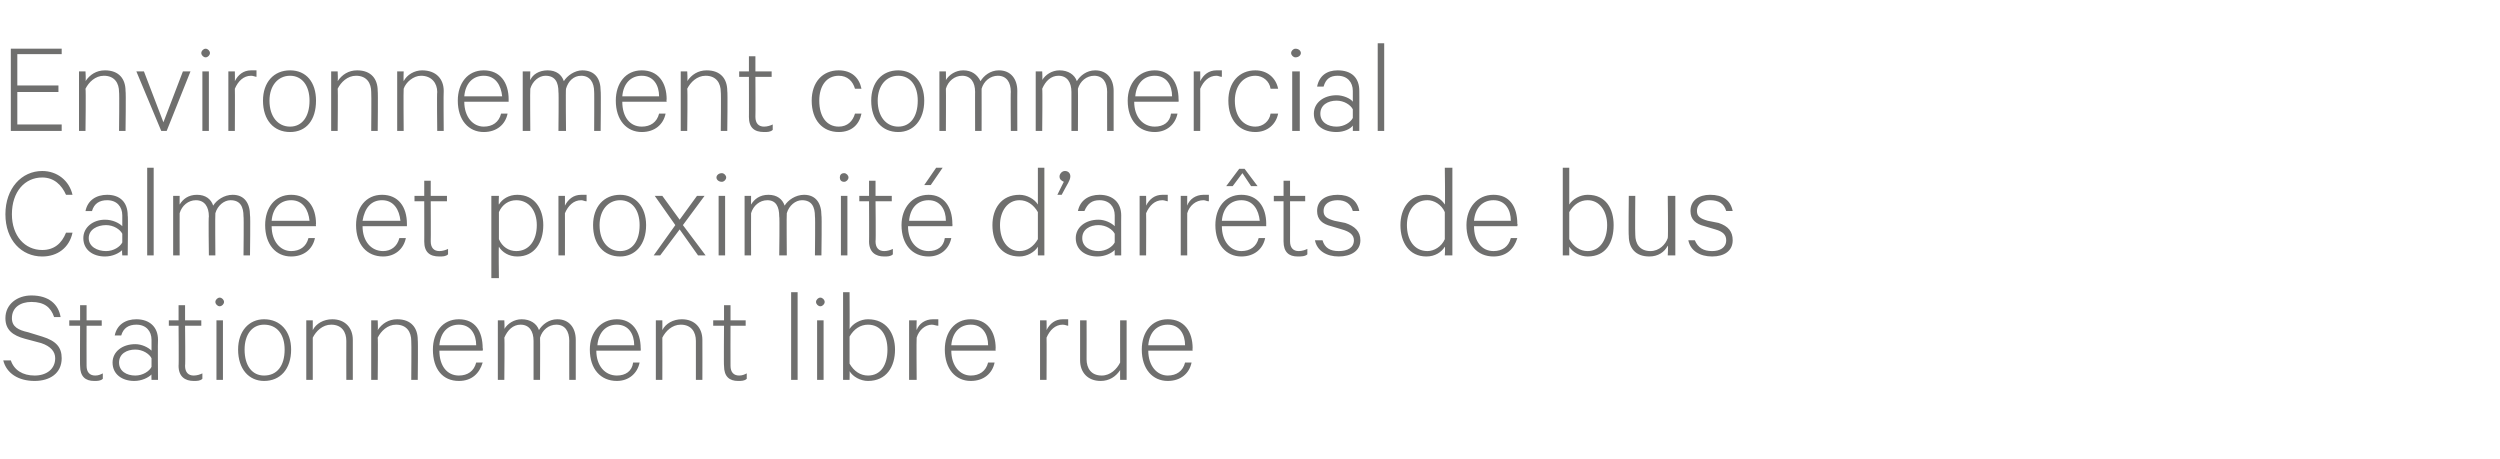 <?xml version="1.0" standalone="no"?><!DOCTYPE svg PUBLIC "-//W3C//DTD SVG 1.1//EN" "http://www.w3.org/Graphics/SVG/1.1/DTD/svg11.dtd"><svg xmlns="http://www.w3.org/2000/svg" version="1.1" width="231px" height="42.4px" viewBox="0 -4 231 42.4" style="top:-4px"><desc>Environnement commercial Calme et proximit d’arr ts de bus Stationnement libre rue</desc><defs/><g id="Polygon64116"><path d="m1 29.3c.3.9 1.1 1.4 2.2 1.4c1.1 0 1.9-.6 1.9-1.6c0-.6-.4-1.1-1.3-1.4c0 0-1.5-.4-1.5-.4c-1.1-.3-1.8-.8-1.8-1.9c0-1.3 1.1-2.1 2.4-2.1c1.6 0 2.5.8 2.7 2c0 0-.6 0-.6 0c-.3-.9-.9-1.4-2.1-1.4c-1 0-1.8.5-1.8 1.5c0 .8.6 1.1 1.5 1.3c0 0 1.3.4 1.3.4c1.3.4 1.8 1 1.8 2c0 1.4-1.1 2.1-2.5 2.1c-1.5 0-2.6-.7-2.9-1.9c0 0 .7 0 .7 0zm6.4-3.2l-1 0l0-.5l1 0l0-1.4l.6 0l0 1.4l1.4 0l0 .5l-1.4 0c0 0-.01 3.68 0 3.7c0 .6.3.9.8.9c.3 0 .5-.1.7-.2c0 0 0 .5 0 .5c-.2.2-.5.2-.8.2c-.8 0-1.3-.4-1.3-1.4c-.02.04 0-3.7 0-3.7zm6.6 5c0 0-.02-.5 0-.5c-.3.3-.9.6-1.6.6c-1.1 0-2-.6-2-1.7c0-1 .9-1.7 2.1-1.7c.6 0 1.2.3 1.5.6c0 0 0-1 0-1c0-.8-.5-1.4-1.4-1.4c-.7 0-1.2.3-1.4 1c0 0-.6 0-.6 0c.2-1 1-1.5 2-1.5c1.2 0 2 .7 2 1.9c-.03-.02 0 3.7 0 3.7l-.6 0zm0-2c-.2-.4-.8-.8-1.5-.8c-.8 0-1.5.4-1.5 1.2c0 .8.7 1.2 1.5 1.2c.7 0 1.3-.4 1.5-.8c0 0 0-.8 0-.8zm2.5-3l-.9 0l0-.5l.9 0l0-1.4l.6 0l0 1.4l1.5 0l0 .5l-1.5 0c0 0 .04 3.68 0 3.7c0 .6.3.9.8.9c.3 0 .6-.1.8-.2c0 0 0 .5 0 .5c-.2.2-.5.2-.8.2c-.8 0-1.4-.4-1.4-1.4c.03.04 0-3.7 0-3.7zm4.1 5l-.6 0l0-5.5l.6 0l0 5.5zm-.3-6.8c-.2 0-.4-.2-.4-.4c0-.2.2-.4.4-.4c.2 0 .4.2.4.4c0 .2-.2.4-.4.4zm4.1 6.9c-1.4 0-2.4-1.1-2.4-2.9c0-1.7 1-2.8 2.4-2.8c1.5 0 2.5 1.1 2.5 2.8c0 1.8-1 2.9-2.5 2.9zm0-5.2c-1.1 0-1.8.9-1.8 2.3c0 1.5.7 2.4 1.8 2.4c1.2 0 1.9-.9 1.9-2.4c0-1.4-.7-2.3-1.9-2.3zm3.9-.4l.6 0c0 0 0 .86 0 .9c.3-.6 1-1 1.8-1c1.2 0 1.9.8 1.9 1.9c0 .05 0 3.7 0 3.7l-.6 0c0 0-.01-3.56 0-3.6c0-.8-.4-1.5-1.4-1.5c-.8 0-1.4.6-1.7 1.2c0 .04 0 3.9 0 3.9l-.6 0l0-5.5zm6 0l.6 0c0 0 .04.86 0 .9c.4-.6 1-1 1.8-1c1.3 0 1.9.8 1.9 1.9c.04.05 0 3.7 0 3.7l-.6 0c0 0 .03-3.56 0-3.6c0-.8-.4-1.5-1.4-1.5c-.8 0-1.4.6-1.7 1.2c.04.04 0 3.9 0 3.9l-.6 0l0-5.5zm10.3 3.9c-.3 1-1 1.7-2.2 1.7c-1.5 0-2.4-1.1-2.4-2.9c0-1.6.9-2.8 2.4-2.8c1.5 0 2.2 1.1 2.2 2.7c.05-.03 0 .2 0 .2c0 0-4.04 0-4 0c0 1.4.7 2.3 1.8 2.3c.8 0 1.4-.4 1.6-1.2c0 0 .6 0 .6 0zm-4-1.6c0 0 3.4 0 3.4 0c0-1-.5-1.9-1.6-1.9c-1 0-1.7.7-1.8 1.9zm10.9-2.4c1.1 0 1.7.8 1.7 1.9c0-.03 0 3.7 0 3.7l-.6 0c0 0-.01-3.64 0-3.6c0-.9-.4-1.5-1.2-1.5c-.7 0-1.3.5-1.5 1.2c.02 0 0 3.9 0 3.9l-.6 0c0 0 0-3.64 0-3.6c0-.9-.4-1.5-1.2-1.5c-.7 0-1.2.5-1.5 1.2c.04 0 0 3.9 0 3.9l-.6 0l0-5.5l.6 0c0 0 .04.82 0 .8c.3-.5.9-.9 1.6-.9c.8 0 1.4.4 1.6 1c.3-.5.9-1 1.7-1zm7.6 4c-.2 1-1 1.7-2.1 1.7c-1.5 0-2.5-1.1-2.5-2.9c0-1.6 1-2.8 2.5-2.8c1.4 0 2.2 1.1 2.2 2.7c.02-.03 0 .2 0 .2c0 0-4.06 0-4.1 0c0 1.4.8 2.3 1.9 2.3c.8 0 1.4-.4 1.5-1.2c0 0 .6 0 .6 0zm-3.9-1.6c0 0 3.4 0 3.4 0c0-1-.5-1.9-1.6-1.9c-1 0-1.7.7-1.8 1.9zm5.4-2.3l.6 0c0 0 .01.86 0 .9c.3-.6 1-1 1.8-1c1.2 0 1.9.8 1.9 1.9c.01.05 0 3.7 0 3.7l-.6 0c0 0 0-3.56 0-3.6c0-.8-.4-1.5-1.4-1.5c-.8 0-1.4.6-1.7 1.2c.01.04 0 3.9 0 3.9l-.6 0l0-5.5zm6.3.5l-1 0l0-.5l1 0l0-1.4l.6 0l0 1.4l1.4 0l0 .5l-1.4 0c0 0-.01 3.68 0 3.7c0 .6.3.9.8.9c.3 0 .5-.1.7-.2c0 0 0 .5 0 .5c-.2.2-.5.2-.8.2c-.8 0-1.3-.4-1.3-1.4c-.03.04 0-3.7 0-3.7zm6.8 5l-.6 0l0-8.1l.6 0l0 8.1zm2.4 0l-.6 0l0-5.5l.6 0l0 5.5zm-.3-6.8c-.2 0-.4-.2-.4-.4c0-.2.2-.4.4-.4c.2 0 .4.2.4.4c0 .2-.2.4-.4.4zm2.7 6.8l-.6 0l0-8.1l.6 0c0 0 .02 3.4 0 3.4c.3-.5 1-.9 1.7-.9c1.7 0 2.5 1.3 2.5 2.8c0 1.6-.8 2.9-2.5 2.9c-.7 0-1.4-.4-1.7-.9c.02 0 0 .8 0 .8zm0-1.5c.4.7 1 1.1 1.7 1.1c1.2 0 1.8-1 1.8-2.4c0-1.3-.6-2.3-1.8-2.3c-.7 0-1.3.4-1.7 1.1c0 0 0 2.5 0 2.5zm8.2-3.5c-.2 0-.4-.1-.6-.1c-.6 0-1.2.5-1.4 1.2c-.03.05 0 3.9 0 3.9l-.7 0l0-5.5l.7 0c0 0-.03.86 0 .9c.2-.6.8-1 1.5-1c.2 0 .3 0 .5 0c0 0 0 .6 0 .6zm5.2 3.4c-.2 1-1 1.7-2.2 1.7c-1.4 0-2.4-1.1-2.4-2.9c0-1.6.9-2.8 2.4-2.8c1.5 0 2.3 1.1 2.3 2.7c-.03-.03 0 .2 0 .2c0 0-4.11 0-4.1 0c0 1.4.8 2.3 1.8 2.3c.8 0 1.4-.4 1.6-1.2c0 0 .6 0 .6 0zm-4-1.6c0 0 3.4 0 3.4 0c0-1-.5-1.9-1.6-1.9c-1 0-1.7.7-1.8 1.9zm10.8-1.8c-.1 0-.3-.1-.5-.1c-.7 0-1.2.5-1.5 1.2c.02.05 0 3.9 0 3.9l-.6 0l0-5.5l.6 0c0 0 .02.86 0 .9c.3-.6.8-1 1.5-1c.2 0 .4 0 .5 0c0 0 0 .6 0 .6zm5.4 5l-.6 0c0 0-.01-.86 0-.9c-.4.6-1 1-1.8 1c-1.2 0-1.9-.8-1.9-1.9c0-.05 0-3.7 0-3.7l.6 0c0 0 .01 3.56 0 3.6c0 .8.4 1.5 1.4 1.5c.8 0 1.4-.6 1.7-1.2c-.01-.04 0-3.9 0-3.9l.6 0l0 5.5zm6-1.6c-.2 1-1 1.7-2.2 1.7c-1.4 0-2.4-1.1-2.4-2.9c0-1.6.9-2.8 2.4-2.8c1.5 0 2.3 1.1 2.3 2.7c-.03-.03 0 .2 0 .2c0 0-4.12 0-4.1 0c0 1.4.8 2.3 1.8 2.3c.8 0 1.4-.4 1.6-1.2c0 0 .6 0 .6 0zm-4-1.6c0 0 3.4 0 3.4 0c0-1-.5-1.9-1.6-1.9c-1 0-1.7.7-1.8 1.9z" stroke="none" fill="#6f6f6e"/></g><g id="Polygon64115"><path d="m3.9 11.8c1.4 0 2.5.9 2.8 2.2c0 0-.6 0-.6 0c-.4-.9-1.1-1.6-2.2-1.6c-1.6 0-2.8 1.3-2.8 3.4c0 2 1.2 3.3 2.8 3.3c1.1 0 1.8-.6 2.2-1.6c0 0 .6 0 .6 0c-.3 1.4-1.4 2.2-2.8 2.2c-1.9 0-3.4-1.5-3.4-3.9c0-2.4 1.5-4 3.4-4zm7.4 7.8c0 0-.05-.5 0-.5c-.3.3-.9.6-1.6.6c-1.1 0-2-.6-2-1.7c0-1 .9-1.7 2-1.7c.7 0 1.3.3 1.6.6c0 0 0-1 0-1c0-.8-.5-1.4-1.4-1.4c-.7 0-1.2.3-1.4 1c0 0-.6 0-.6 0c.2-1 1-1.5 2-1.5c1.2 0 1.9.7 1.9 1.9c.05-.02 0 3.7 0 3.7l-.5 0zm0-2c-.2-.4-.8-.8-1.5-.8c-.8 0-1.6.4-1.6 1.2c0 .8.8 1.2 1.6 1.2c.7 0 1.3-.4 1.5-.8c0 0 0-.8 0-.8zm2.9 2l-.6 0l0-8.1l.6 0l0 8.1zm7.3-5.6c1.1 0 1.6.8 1.6 1.9c.05-.03 0 3.7 0 3.7l-.6 0c0 0 .04-3.64 0-3.6c0-.9-.3-1.5-1.2-1.5c-.6 0-1.2.5-1.4 1.2c-.03 0 0 3.9 0 3.9l-.6 0c0 0-.05-3.64 0-3.6c0-.9-.4-1.5-1.2-1.5c-.7 0-1.3.5-1.5 1.2c-.01 0 0 3.9 0 3.9l-.6 0l0-5.5l.6 0c0 0-.01.82 0 .8c.3-.5.8-.9 1.6-.9c.8 0 1.3.4 1.5 1c.3-.5 1-1 1.8-1zm7.6 4c-.2 1-1 1.7-2.2 1.7c-1.4 0-2.4-1.1-2.4-2.9c0-1.6.9-2.8 2.4-2.8c1.5 0 2.3 1.1 2.3 2.7c-.03-.03 0 .2 0 .2c0 0-4.11 0-4.1 0c0 1.4.8 2.3 1.8 2.3c.8 0 1.4-.4 1.6-1.2c0 0 .6 0 .6 0zm-4-1.6c0 0 3.5 0 3.5 0c-.1-1-.6-1.9-1.7-1.9c-1 0-1.7.7-1.8 1.9zm12.4 1.6c-.2 1-1 1.7-2.1 1.7c-1.5 0-2.5-1.1-2.5-2.9c0-1.6.9-2.8 2.4-2.8c1.5 0 2.3 1.1 2.3 2.7c0-.03 0 .2 0 .2c0 0-4.09 0-4.1 0c0 1.4.8 2.3 1.9 2.3c.7 0 1.3-.4 1.5-1.2c0 0 .6 0 .6 0zm-4-1.6c0 0 3.5 0 3.5 0c-.1-1-.6-1.9-1.7-1.9c-1 0-1.6.7-1.8 1.9zm5.7-1.8l-.9 0l0-.5l.9 0l0-1.4l.6 0l0 1.4l1.5 0l0 .5l-1.5 0c0 0 .02 3.68 0 3.7c0 .6.3.9.8.9c.3 0 .6-.1.8-.2c0 0 0 .5 0 .5c-.2.2-.5.2-.8.2c-.9 0-1.4-.4-1.4-1.4c.01.04 0-3.7 0-3.7zm6.9 7.1l-.7 0l0-7.6l.7 0c0 0-.04.8 0 .8c.3-.5.9-.9 1.7-.9c1.6 0 2.4 1.3 2.4 2.8c0 1.6-.8 2.9-2.4 2.9c-.8 0-1.4-.4-1.7-.9c-.04 0 0 2.9 0 2.9zm0-3.6c.3.7.9 1.1 1.6 1.1c1.2 0 1.9-1 1.9-2.4c0-1.3-.7-2.3-1.9-2.3c-.7 0-1.3.4-1.6 1.1c0 0 0 2.5 0 2.5zm8.1-3.5c-.2 0-.3-.1-.5-.1c-.7 0-1.2.5-1.5 1.2c.01.05 0 3.9 0 3.9l-.6 0l0-5.5l.6 0c0 0 .01.86 0 .9c.3-.6.8-1 1.5-1c.2 0 .4 0 .5 0c0 0 0 .6 0 .6zm3.1 5.1c-1.5 0-2.5-1.1-2.5-2.9c0-1.7 1-2.8 2.5-2.8c1.4 0 2.4 1.1 2.4 2.8c0 1.8-1 2.9-2.4 2.9zm0-5.2c-1.1 0-1.9.9-1.9 2.3c0 1.5.8 2.4 1.9 2.4c1.1 0 1.8-.9 1.8-2.4c0-1.4-.7-2.3-1.8-2.3zm5.8 2.3l2.1 2.8l-.7 0l-1.7-2.4l-1.8 2.4l-.6 0l2-2.8l-1.9-2.7l.7 0l1.6 2.2l1.6-2.2l.7 0l-2 2.7zm3.9 2.8l-.6 0l0-5.5l.6 0l0 5.5zm-.3-6.8c-.3 0-.5-.2-.5-.4c0-.2.2-.4.5-.4c.2 0 .4.2.4.4c0 .2-.2.4-.4.4zm7.6 1.2c1.1 0 1.6.8 1.6 1.9c.05-.03 0 3.7 0 3.7l-.6 0c0 0 .04-3.64 0-3.6c0-.9-.3-1.5-1.2-1.5c-.6 0-1.2.5-1.4 1.2c-.03 0 0 3.9 0 3.9l-.7 0c0 0 .05-3.64 0-3.6c0-.9-.3-1.5-1.1-1.5c-.7 0-1.3.5-1.5 1.2c-.01 0 0 3.9 0 3.9l-.6 0l0-5.5l.6 0c0 0-.01.82 0 .8c.3-.5.8-.9 1.6-.9c.8 0 1.3.4 1.5 1c.3-.5 1-1 1.8-1zm4 5.6l-.6 0l0-5.5l.6 0l0 5.5zm-.3-6.8c-.3 0-.4-.2-.4-.4c0-.2.1-.4.4-.4c.2 0 .4.2.4.4c0 .2-.2.4-.4.4zm2.3 1.8l-.9 0l0-.5l.9 0l0-1.4l.6 0l0 1.4l1.5 0l0 .5l-1.5 0c0 0 .04 3.68 0 3.7c0 .6.3.9.8.9c.3 0 .6-.1.8-.2c0 0 0 .5 0 .5c-.2.2-.5.2-.8.2c-.8 0-1.4-.4-1.4-1.4c.02.04 0-3.7 0-3.7zm5.1-1.5l1.1-1.6l.6 0l-1.1 1.6l-.6 0zm2.5 4.9c-.2 1-1 1.7-2.1 1.7c-1.5 0-2.5-1.1-2.5-2.9c0-1.6 1-2.8 2.5-2.8c1.4 0 2.2 1.1 2.2 2.7c.02-.03 0 .2 0 .2c0 0-4.06 0-4.1 0c0 1.4.8 2.3 1.9 2.3c.8 0 1.4-.4 1.5-1.2c0 0 .6 0 .6 0zm-3.9-1.6c0 0 3.4 0 3.4 0c0-1-.5-1.9-1.6-1.9c-1 0-1.7.7-1.8 1.9zm11.9 2.4c-.3.5-1 .9-1.7.9c-1.7 0-2.5-1.3-2.5-2.9c0-1.5.8-2.8 2.5-2.8c.7 0 1.4.4 1.7.9c0 0 0-3.4 0-3.4l.6 0l0 8.1l-.6 0c0 0 0-.8 0-.8zm0-3.2c-.4-.7-1-1.1-1.7-1.1c-1.1 0-1.8 1-1.8 2.3c0 1.4.7 2.4 1.8 2.4c.7 0 1.3-.4 1.7-1.1c0 0 0-2.5 0-2.5zm2.4-2.8c-.2-.1-.4-.2-.4-.5c0-.2.2-.5.5-.5c.3 0 .5.2.5.5c0 .2-.1.4-.2.6c-.01-.01-.6 1.1-.6 1.1l-.4 0c0 0 .61-1.24.6-1.2zm4.7 6.8c0 0-.01-.5 0-.5c-.3.3-.9.6-1.6.6c-1.1 0-2-.6-2-1.7c0-1 .9-1.7 2.1-1.7c.6 0 1.2.3 1.5.6c0 0 0-1 0-1c0-.8-.5-1.4-1.4-1.4c-.7 0-1.1.3-1.4 1c0 0-.6 0-.6 0c.2-1 1-1.5 2-1.5c1.2 0 2 .7 2 1.9c-.01-.02 0 3.7 0 3.7l-.6 0zm0-2c-.2-.4-.8-.8-1.5-.8c-.8 0-1.5.4-1.5 1.2c0 .8.7 1.2 1.5 1.2c.7 0 1.3-.4 1.5-.8c0 0 0-.8 0-.8zm4.9-3c-.1 0-.3-.1-.5-.1c-.7 0-1.2.5-1.5 1.2c.02.05 0 3.9 0 3.9l-.6 0l0-5.5l.6 0c0 0 .02.86 0 .9c.3-.6.8-1 1.5-1c.2 0 .4 0 .5 0c0 0 0 .6 0 .6zm3.8 0c-.2 0-.3-.1-.5-.1c-.7 0-1.3.5-1.5 1.2c-.01.05 0 3.9 0 3.9l-.6 0l0-5.5l.6 0c0 0-.01.86 0 .9c.2-.6.8-1 1.5-1c.2 0 .3 0 .5 0c0 0 0 .6 0 .6zm4.5-1.4l-.6 0l-.8-1.2l-.9 1.2l-.6 0l1.2-1.6l.5 0l1.2 1.6zm.7 4.8c-.2 1-1 1.7-2.2 1.7c-1.4 0-2.4-1.1-2.4-2.9c0-1.6.9-2.8 2.4-2.8c1.5 0 2.3 1.1 2.3 2.7c-.01-.03 0 .2 0 .2c0 0-4.1 0-4.1 0c0 1.4.8 2.3 1.8 2.3c.8 0 1.4-.4 1.6-1.2c0 0 .6 0 .6 0zm-4-1.6c0 0 3.5 0 3.5 0c-.1-1-.6-1.9-1.7-1.9c-1 0-1.7.7-1.8 1.9zm5.7-1.8l-.9 0l0-.5l.9 0l0-1.4l.6 0l0 1.4l1.4 0l0 .5l-1.4 0c0 0 .01 3.68 0 3.7c0 .6.3.9.8.9c.3 0 .6-.1.8-.2c0 0 0 .5 0 .5c-.2.2-.6.2-.9.2c-.8 0-1.3-.4-1.3-1.4c0 .04 0-3.7 0-3.7zm3.6 3.6c.2.7.7 1 1.5 1c.8 0 1.4-.3 1.4-1c0-.5-.4-.8-1.1-1c0 0-1-.3-1-.3c-.8-.2-1.3-.6-1.3-1.4c0-1 .8-1.5 1.9-1.5c1.1 0 1.8.5 2 1.5c0 0-.6 0-.6 0c-.2-.7-.7-1-1.4-1c-.7 0-1.3.3-1.3 1c0 .5.3.7 1 .9c0 0 1 .2 1 .2c.9.3 1.4.8 1.4 1.6c0 1-.9 1.5-2 1.5c-1.1 0-2-.5-2.2-1.5c0 0 .7 0 .7 0zm11.3.6c-.3.5-.9.9-1.7.9c-1.6 0-2.4-1.3-2.4-2.9c0-1.5.8-2.8 2.4-2.8c.8 0 1.4.4 1.7.9c.05 0 0-3.4 0-3.4l.7 0l0 8.1l-.7 0c0 0 .05-.8 0-.8zm0-3.2c-.3-.7-1-1.1-1.6-1.1c-1.2 0-1.9 1-1.9 2.3c0 1.4.7 2.4 1.9 2.4c.6 0 1.3-.4 1.6-1.1c0 0 0-2.5 0-2.5zm6.7 2.4c-.3 1-1 1.7-2.2 1.7c-1.5 0-2.5-1.1-2.5-2.9c0-1.6 1-2.8 2.5-2.8c1.5 0 2.2 1.1 2.2 2.7c.05-.03 0 .2 0 .2c0 0-4.04 0-4 0c0 1.4.7 2.3 1.8 2.3c.8 0 1.4-.4 1.6-1.2c0 0 .6 0 .6 0zm-4-1.6c0 0 3.4 0 3.4 0c0-1-.5-1.9-1.6-1.9c-1 0-1.7.7-1.8 1.9zm8.8 3.2l-.6 0l0-8.1l.6 0c0 0 0 3.4 0 3.4c.3-.5 1-.9 1.7-.9c1.7 0 2.4 1.3 2.4 2.8c0 1.6-.7 2.9-2.4 2.9c-.7 0-1.4-.4-1.7-.9c0 0 0 .8 0 .8zm0-1.5c.4.7 1 1.1 1.7 1.1c1.1 0 1.8-1 1.8-2.4c0-1.3-.7-2.3-1.8-2.3c-.7 0-1.3.4-1.7 1.1c0 0 0 2.5 0 2.5zm9.8 1.5l-.7 0c0 0 .05-.86 0-.9c-.3.6-.9 1-1.7 1c-1.3 0-1.9-.8-1.9-1.9c-.04-.05 0-3.7 0-3.7l.6 0c0 0-.03 3.56 0 3.6c0 .8.4 1.5 1.4 1.5c.8 0 1.4-.6 1.6-1.2c.05-.04 0-3.9 0-3.9l.7 0l0 5.5zm1.8-1.4c.3.7.8 1 1.6 1c.7 0 1.3-.3 1.3-1c0-.5-.3-.8-1-1c0 0-1-.3-1-.3c-.8-.2-1.3-.6-1.3-1.4c0-1 .8-1.5 1.8-1.5c1.2 0 1.9.5 2.1 1.5c0 0-.6 0-.6 0c-.2-.7-.7-1-1.5-1c-.6 0-1.2.3-1.2 1c0 .5.3.7 1 .9c0 0 1 .2 1 .2c.9.3 1.3.8 1.3 1.6c0 1-.8 1.5-1.9 1.5c-1.1 0-2-.5-2.2-1.5c0 0 .6 0 .6 0z" stroke="none" fill="#6f6f6e"/></g><g id="Polygon64114"><path d="m5.7.5l0 .5l-4.1 0l0 2.9l3.8 0l0 .6l-3.8 0l0 3l4.1 0l0 .6l-4.7 0l0-7.6l4.7 0zm1.6 2.1l.6 0c0 0 .05.86 0 .9c.4-.6 1-1 1.8-1c1.3 0 1.9.8 1.9 1.9c.05.05 0 3.7 0 3.7l-.6 0c0 0 .04-3.56 0-3.6c0-.8-.4-1.5-1.4-1.5c-.8 0-1.4.6-1.7 1.2c.05.04 0 3.9 0 3.9l-.6 0l0-5.5zm7.6 5.5l-2.3-5.5l.7 0l1.8 4.7l1.8-4.7l.7 0l-2.2 5.5l-.5 0zm4.4 0l-.6 0l0-5.5l.6 0l0 5.5zm-.3-6.8c-.2 0-.4-.2-.4-.4c0-.2.2-.4.4-.4c.2 0 .4.2.4.4c0 .2-.2.4-.4.4zm4.7 1.8c-.1 0-.3-.1-.5-.1c-.7 0-1.2.5-1.5 1.2c.02.05 0 3.9 0 3.9l-.6 0l0-5.5l.6 0c0 0 .02.86 0 .9c.3-.6.8-1 1.5-1c.2 0 .4 0 .5 0c0 0 0 .6 0 .6zm3.1 5.1c-1.5 0-2.5-1.1-2.5-2.9c0-1.7 1-2.8 2.5-2.8c1.5 0 2.4 1.1 2.4 2.8c0 1.8-.9 2.9-2.4 2.9zm0-5.2c-1.1 0-1.9.9-1.9 2.3c0 1.5.8 2.4 1.9 2.4c1.1 0 1.8-.9 1.8-2.4c0-1.4-.7-2.3-1.8-2.3zm3.8-.4l.6 0c0 0 .04.86 0 .9c.4-.6 1-1 1.8-1c1.3 0 1.9.8 1.9 1.9c.04.05 0 3.7 0 3.7l-.6 0c0 0 .03-3.56 0-3.6c0-.8-.4-1.5-1.4-1.5c-.8 0-1.4.6-1.7 1.2c.04.04 0 3.9 0 3.9l-.6 0l0-5.5zm6.1 0l.6 0c0 0-.03.86 0 .9c.3-.6 1-1 1.7-1c1.3 0 2 .8 2 1.9c-.03.05 0 3.7 0 3.7l-.6 0c0 0-.04-3.56 0-3.6c0-.8-.5-1.5-1.5-1.5c-.7 0-1.4.6-1.6 1.2c-.03.04 0 3.9 0 3.9l-.6 0l0-5.5zm10.2 3.9c-.2 1-1 1.7-2.2 1.7c-1.4 0-2.4-1.1-2.4-2.9c0-1.6.9-2.8 2.4-2.8c1.5 0 2.3 1.1 2.3 2.7c-.01-.03 0 .2 0 .2c0 0-4.1 0-4.1 0c0 1.4.8 2.3 1.8 2.3c.8 0 1.4-.4 1.6-1.2c0 0 .6 0 .6 0zm-4-1.6c0 0 3.5 0 3.5 0c-.1-1-.6-1.9-1.7-1.9c-1 0-1.7.7-1.8 1.9zm10.9-2.4c1.2 0 1.7.8 1.7 1.9c.04-.03 0 3.7 0 3.7l-.6 0c0 0 .02-3.64 0-3.6c0-.9-.4-1.5-1.2-1.5c-.7 0-1.2.5-1.4 1.2c-.04 0 0 3.9 0 3.9l-.7 0c0 0 .04-3.64 0-3.6c0-.9-.3-1.5-1.2-1.5c-.6 0-1.2.5-1.4 1.2c-.03 0 0 3.9 0 3.9l-.7 0l0-5.5l.7 0c0 0-.03.82 0 .8c.2-.5.8-.9 1.6-.9c.8 0 1.3.4 1.5 1c.3-.5 1-1 1.7-1zm7.7 4c-.2 1-1 1.7-2.2 1.7c-1.4 0-2.4-1.1-2.4-2.9c0-1.6.9-2.8 2.4-2.8c1.5 0 2.3 1.1 2.3 2.7c-.04-.03 0 .2 0 .2c0 0-4.13 0-4.1 0c0 1.4.7 2.3 1.8 2.3c.8 0 1.4-.4 1.6-1.2c0 0 .6 0 .6 0zm-4-1.6c0 0 3.4 0 3.4 0c0-1-.5-1.9-1.6-1.9c-1 0-1.7.7-1.8 1.9zm5.4-2.3l.6 0c0 0 .05.86 0 .9c.4-.6 1-1 1.8-1c1.3 0 1.9.8 1.9 1.9c.05.05 0 3.7 0 3.7l-.6 0c0 0 .04-3.56 0-3.6c0-.8-.4-1.5-1.4-1.5c-.8 0-1.4.6-1.7 1.2c.05.04 0 3.9 0 3.9l-.6 0l0-5.5zm6.3.5l-.9 0l0-.5l.9 0l0-1.4l.6 0l0 1.4l1.5 0l0 .5l-1.5 0c0 0 .02 3.68 0 3.7c0 .6.3.9.8.9c.3 0 .6-.1.8-.2c0 0 0 .5 0 .5c-.2.2-.5.2-.8.2c-.9 0-1.4-.4-1.4-1.4c.01.04 0-3.7 0-3.7zm8.3-.6c1.2 0 1.9.7 2.1 1.7c0 0-.6 0-.6 0c-.2-.7-.7-1.2-1.5-1.2c-1.1 0-1.8.9-1.8 2.3c0 1.5.7 2.4 1.8 2.4c.8 0 1.3-.5 1.5-1.2c0 0 .6 0 .6 0c-.2 1-.9 1.7-2.1 1.7c-1.5 0-2.5-1.1-2.5-2.9c0-1.7 1-2.8 2.5-2.8zm5.5 5.7c-1.5 0-2.5-1.1-2.5-2.9c0-1.7 1-2.8 2.5-2.8c1.4 0 2.4 1.1 2.4 2.8c0 1.8-1 2.9-2.4 2.9zm0-5.2c-1.1 0-1.9.9-1.9 2.3c0 1.5.8 2.4 1.9 2.4c1.1 0 1.8-.9 1.8-2.4c0-1.4-.7-2.3-1.8-2.3zm9.3-.5c1.1 0 1.7.8 1.7 1.9c-.01-.03 0 3.7 0 3.7l-.6 0c0 0-.03-3.64 0-3.6c0-.9-.4-1.5-1.2-1.5c-.7 0-1.3.5-1.5 1.2c.01 0 0 3.9 0 3.9l-.6 0c0 0-.01-3.64 0-3.6c0-.9-.4-1.5-1.2-1.5c-.7 0-1.3.5-1.5 1.2c.02 0 0 3.9 0 3.9l-.6 0l0-5.5l.6 0c0 0 .02.82 0 .8c.3-.5.9-.9 1.6-.9c.8 0 1.3.4 1.6 1c.3-.5.9-1 1.7-1zm8.9 0c1.1 0 1.7.8 1.7 1.9c0-.03 0 3.7 0 3.7l-.6 0c0 0-.01-3.64 0-3.6c0-.9-.4-1.5-1.2-1.5c-.7 0-1.3.5-1.5 1.2c.02 0 0 3.9 0 3.9l-.6 0c0 0 0-3.64 0-3.6c0-.9-.4-1.5-1.2-1.5c-.7 0-1.2.5-1.5 1.2c.04 0 0 3.9 0 3.9l-.6 0l0-5.5l.6 0c0 0 .04.82 0 .8c.3-.5.9-.9 1.6-.9c.8 0 1.4.4 1.6 1c.3-.5.9-1 1.7-1zm7.6 4c-.2 1-1 1.7-2.1 1.7c-1.5 0-2.5-1.1-2.5-2.9c0-1.6 1-2.8 2.5-2.8c1.4 0 2.2 1.1 2.2 2.7c.02-.03 0 .2 0 .2c0 0-4.06 0-4.1 0c0 1.4.8 2.3 1.9 2.3c.8 0 1.4-.4 1.5-1.2c0 0 .6 0 .6 0zm-3.9-1.6c0 0 3.4 0 3.4 0c0-1-.5-1.9-1.6-1.9c-1 0-1.7.7-1.8 1.9zm8-1.8c-.2 0-.3-.1-.5-.1c-.7 0-1.2.5-1.5 1.2c.01.05 0 3.9 0 3.9l-.6 0l0-5.5l.6 0c0 0 .01.86 0 .9c.3-.6.8-1 1.5-1c.2 0 .4 0 .5 0c0 0 0 .6 0 .6zm3.1-.6c1.1 0 1.9.7 2.1 1.7c0 0-.7 0-.7 0c-.1-.7-.7-1.2-1.4-1.2c-1.1 0-1.9.9-1.9 2.3c0 1.5.8 2.4 1.9 2.4c.7 0 1.3-.5 1.4-1.2c0 0 .7 0 .7 0c-.2 1-1 1.7-2.1 1.7c-1.5 0-2.5-1.1-2.5-2.9c0-1.7 1-2.8 2.5-2.8zm4.1 5.6l-.7 0l0-5.5l.7 0l0 5.5zm-.4-6.8c-.2 0-.4-.2-.4-.4c0-.2.2-.4.4-.4c.3 0 .5.2.5.4c0 .2-.2.4-.5.4zm5.3 6.8c0 0 .01-.5 0-.5c-.2.3-.8.6-1.5.6c-1.2 0-2.1-.6-2.1-1.7c0-1 .9-1.7 2.1-1.7c.6 0 1.3.3 1.5.6c0 0 0-1 0-1c0-.8-.5-1.4-1.4-1.4c-.7 0-1.1.3-1.3 1c0 0-.6 0-.6 0c.2-1 .9-1.5 1.9-1.5c1.3 0 2 .7 2 1.9c.01-.02 0 3.7 0 3.7l-.6 0zm0-2c-.2-.4-.8-.8-1.5-.8c-.8 0-1.5.4-1.5 1.2c0 .8.7 1.2 1.5 1.2c.7 0 1.3-.4 1.5-.8c0 0 0-.8 0-.8zm2.9 2l-.6 0l0-8.1l.6 0l0 8.1z" stroke="none" fill="#6f6f6e"/></g></svg>